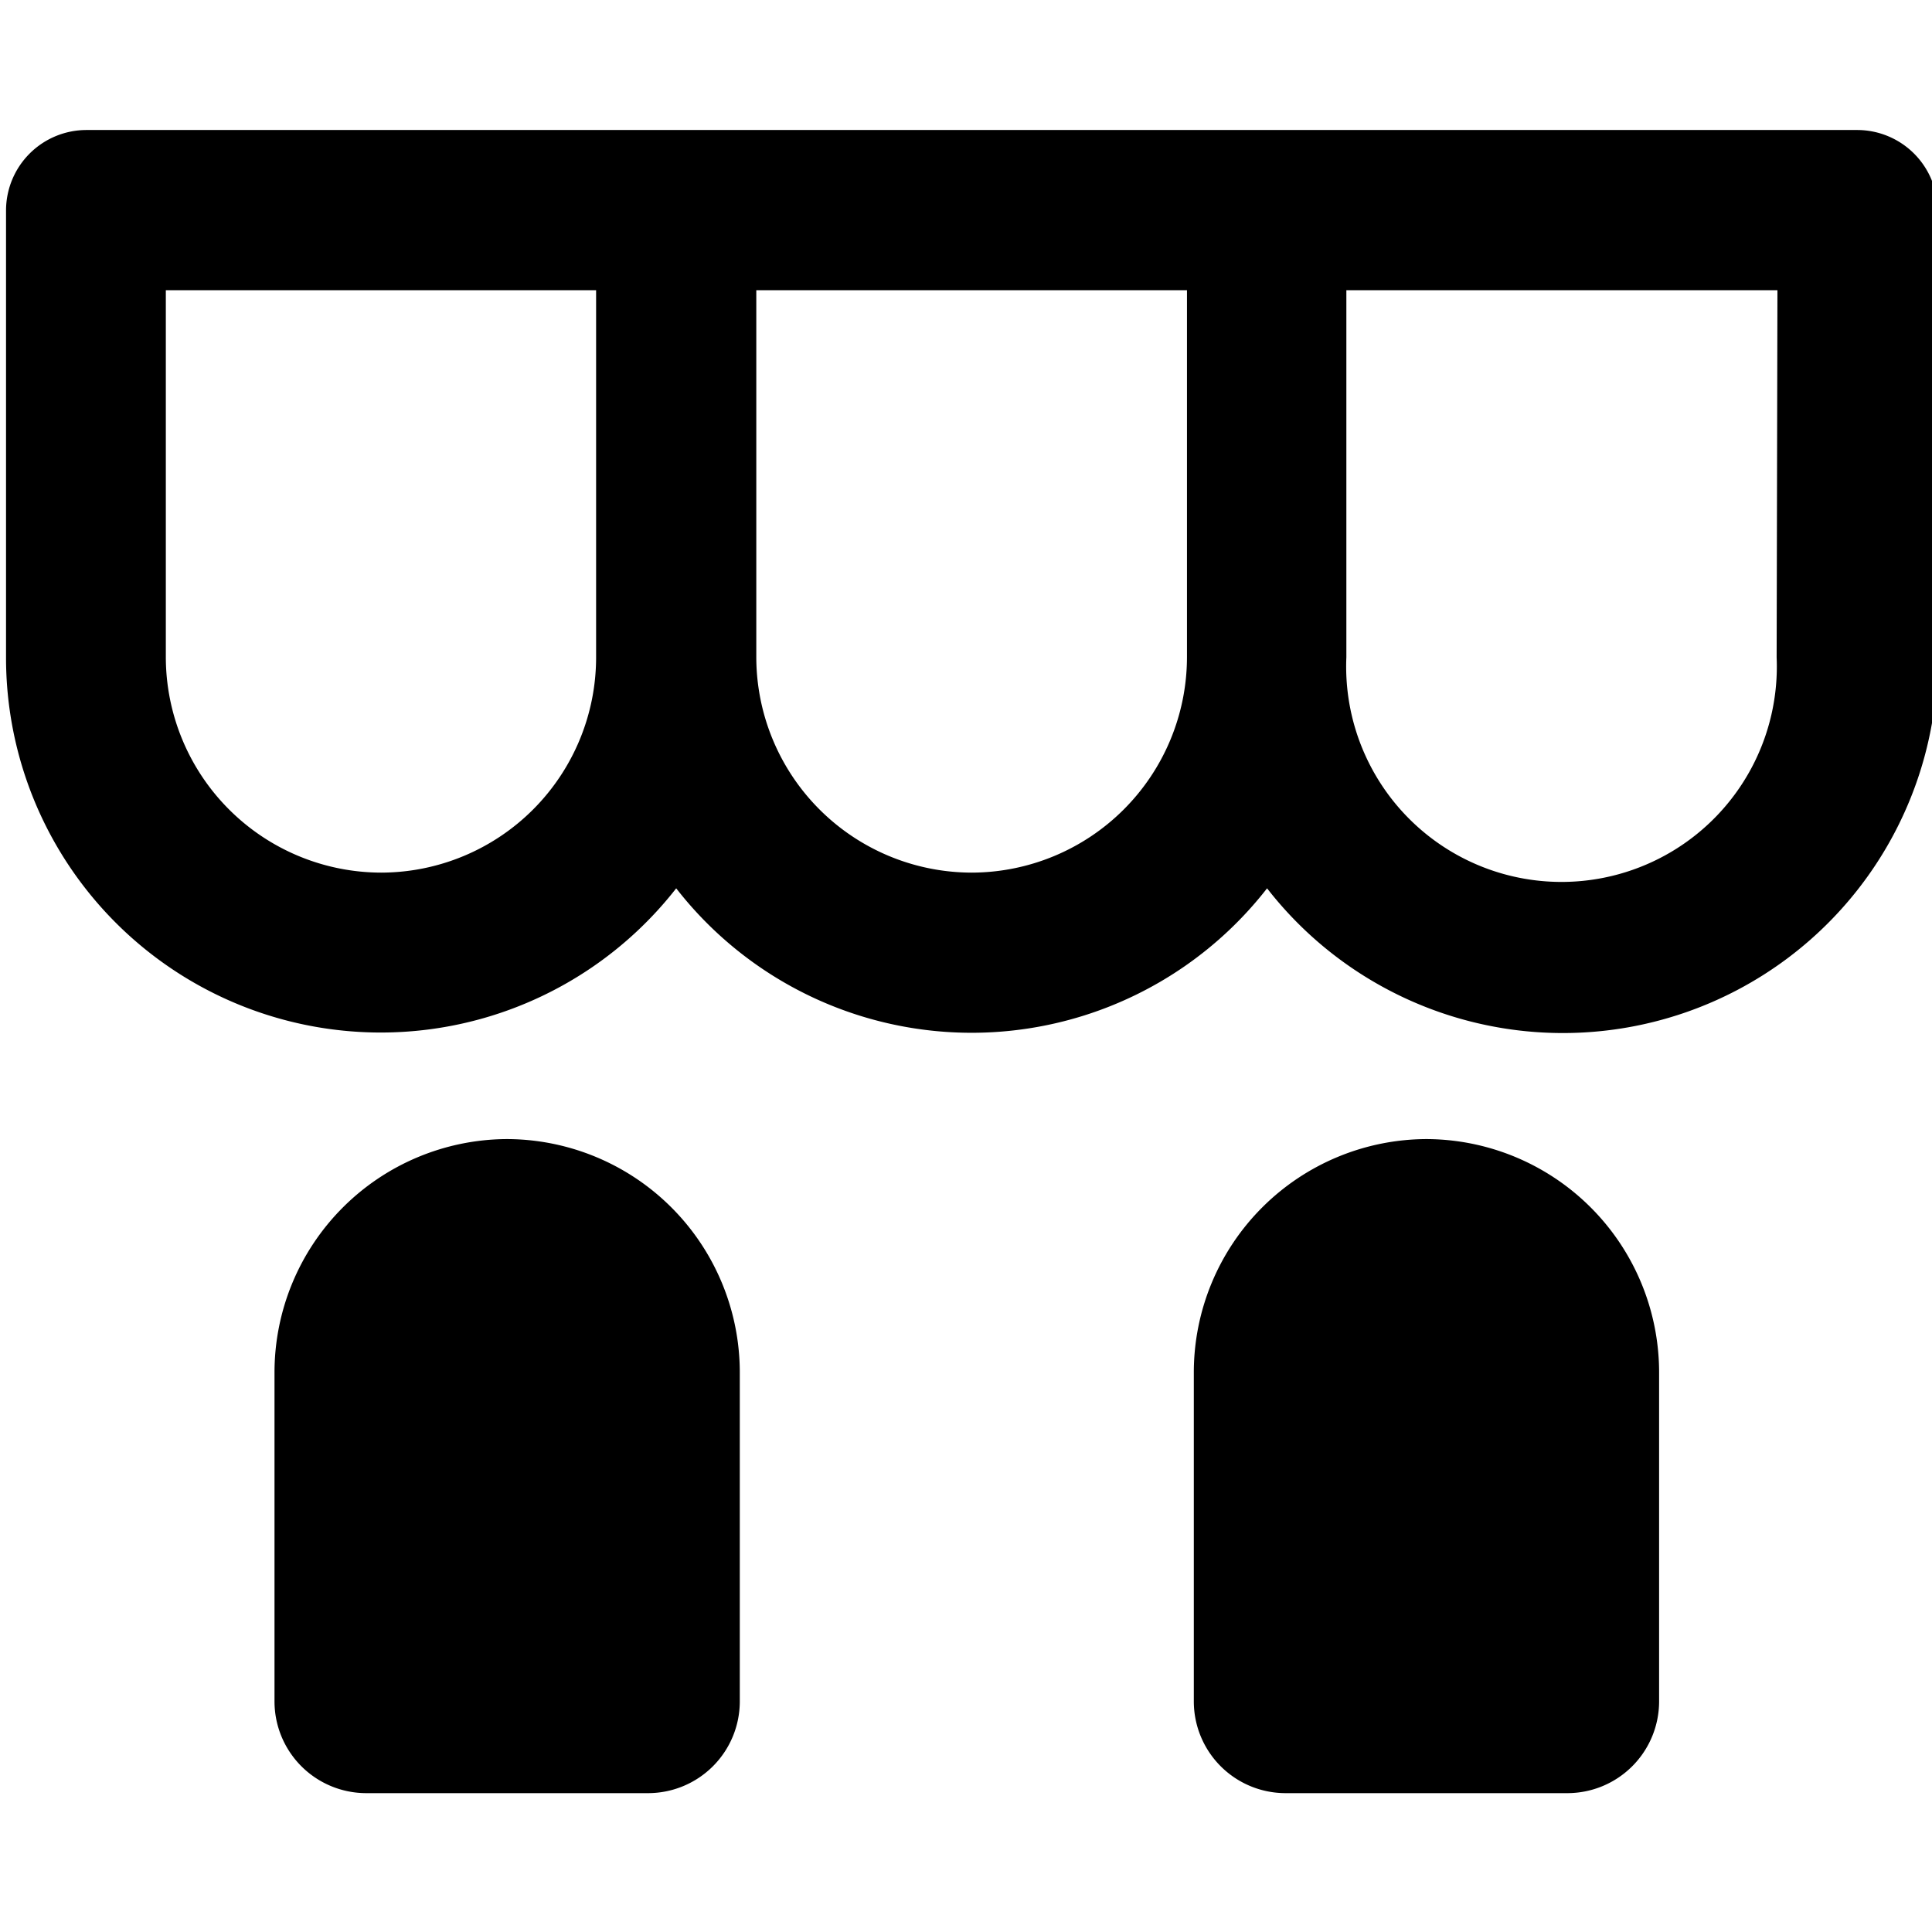 <svg xmlns="http://www.w3.org/2000/svg" viewBox="0 0 48 48"><path d="M46.15,3.23h-44a2,2,0,0,0-2,2V16.33A9.31,9.31,0,0,0,16.8,22.07a9.3,9.3,0,0,0,14.68,0,9.31,9.31,0,0,0,16.66-5.74V5.22A2,2,0,0,0,46.15,3.23ZM9.47,21.68a5.36,5.36,0,0,1-5.35-5.35V7.21H14.81v9.12A5.35,5.35,0,0,1,9.47,21.68Zm14.67,0a5.36,5.36,0,0,1-5.35-5.35V7.21h10.7v9.12A5.36,5.36,0,0,1,24.14,21.68Zm20-5.35a5.35,5.35,0,1,1-10.69,0V7.21H44.16Z"/><path d="M12.58,28.3h0a5.8,5.8,0,0,1,5.8,5.8v8.17a2.28,2.28,0,0,1-2.28,2.28h-7a2.28,2.28,0,0,1-2.28-2.28V34.1A5.8,5.8,0,0,1,12.58,28.3Z"/><path d="M35.42,28.3h0a5.8,5.8,0,0,1,5.8,5.8v8.17a2.28,2.28,0,0,1-2.28,2.28h-7a2.28,2.28,0,0,1-2.28-2.28V34.1a5.8,5.8,0,0,1,5.8-5.8Z"/></svg>